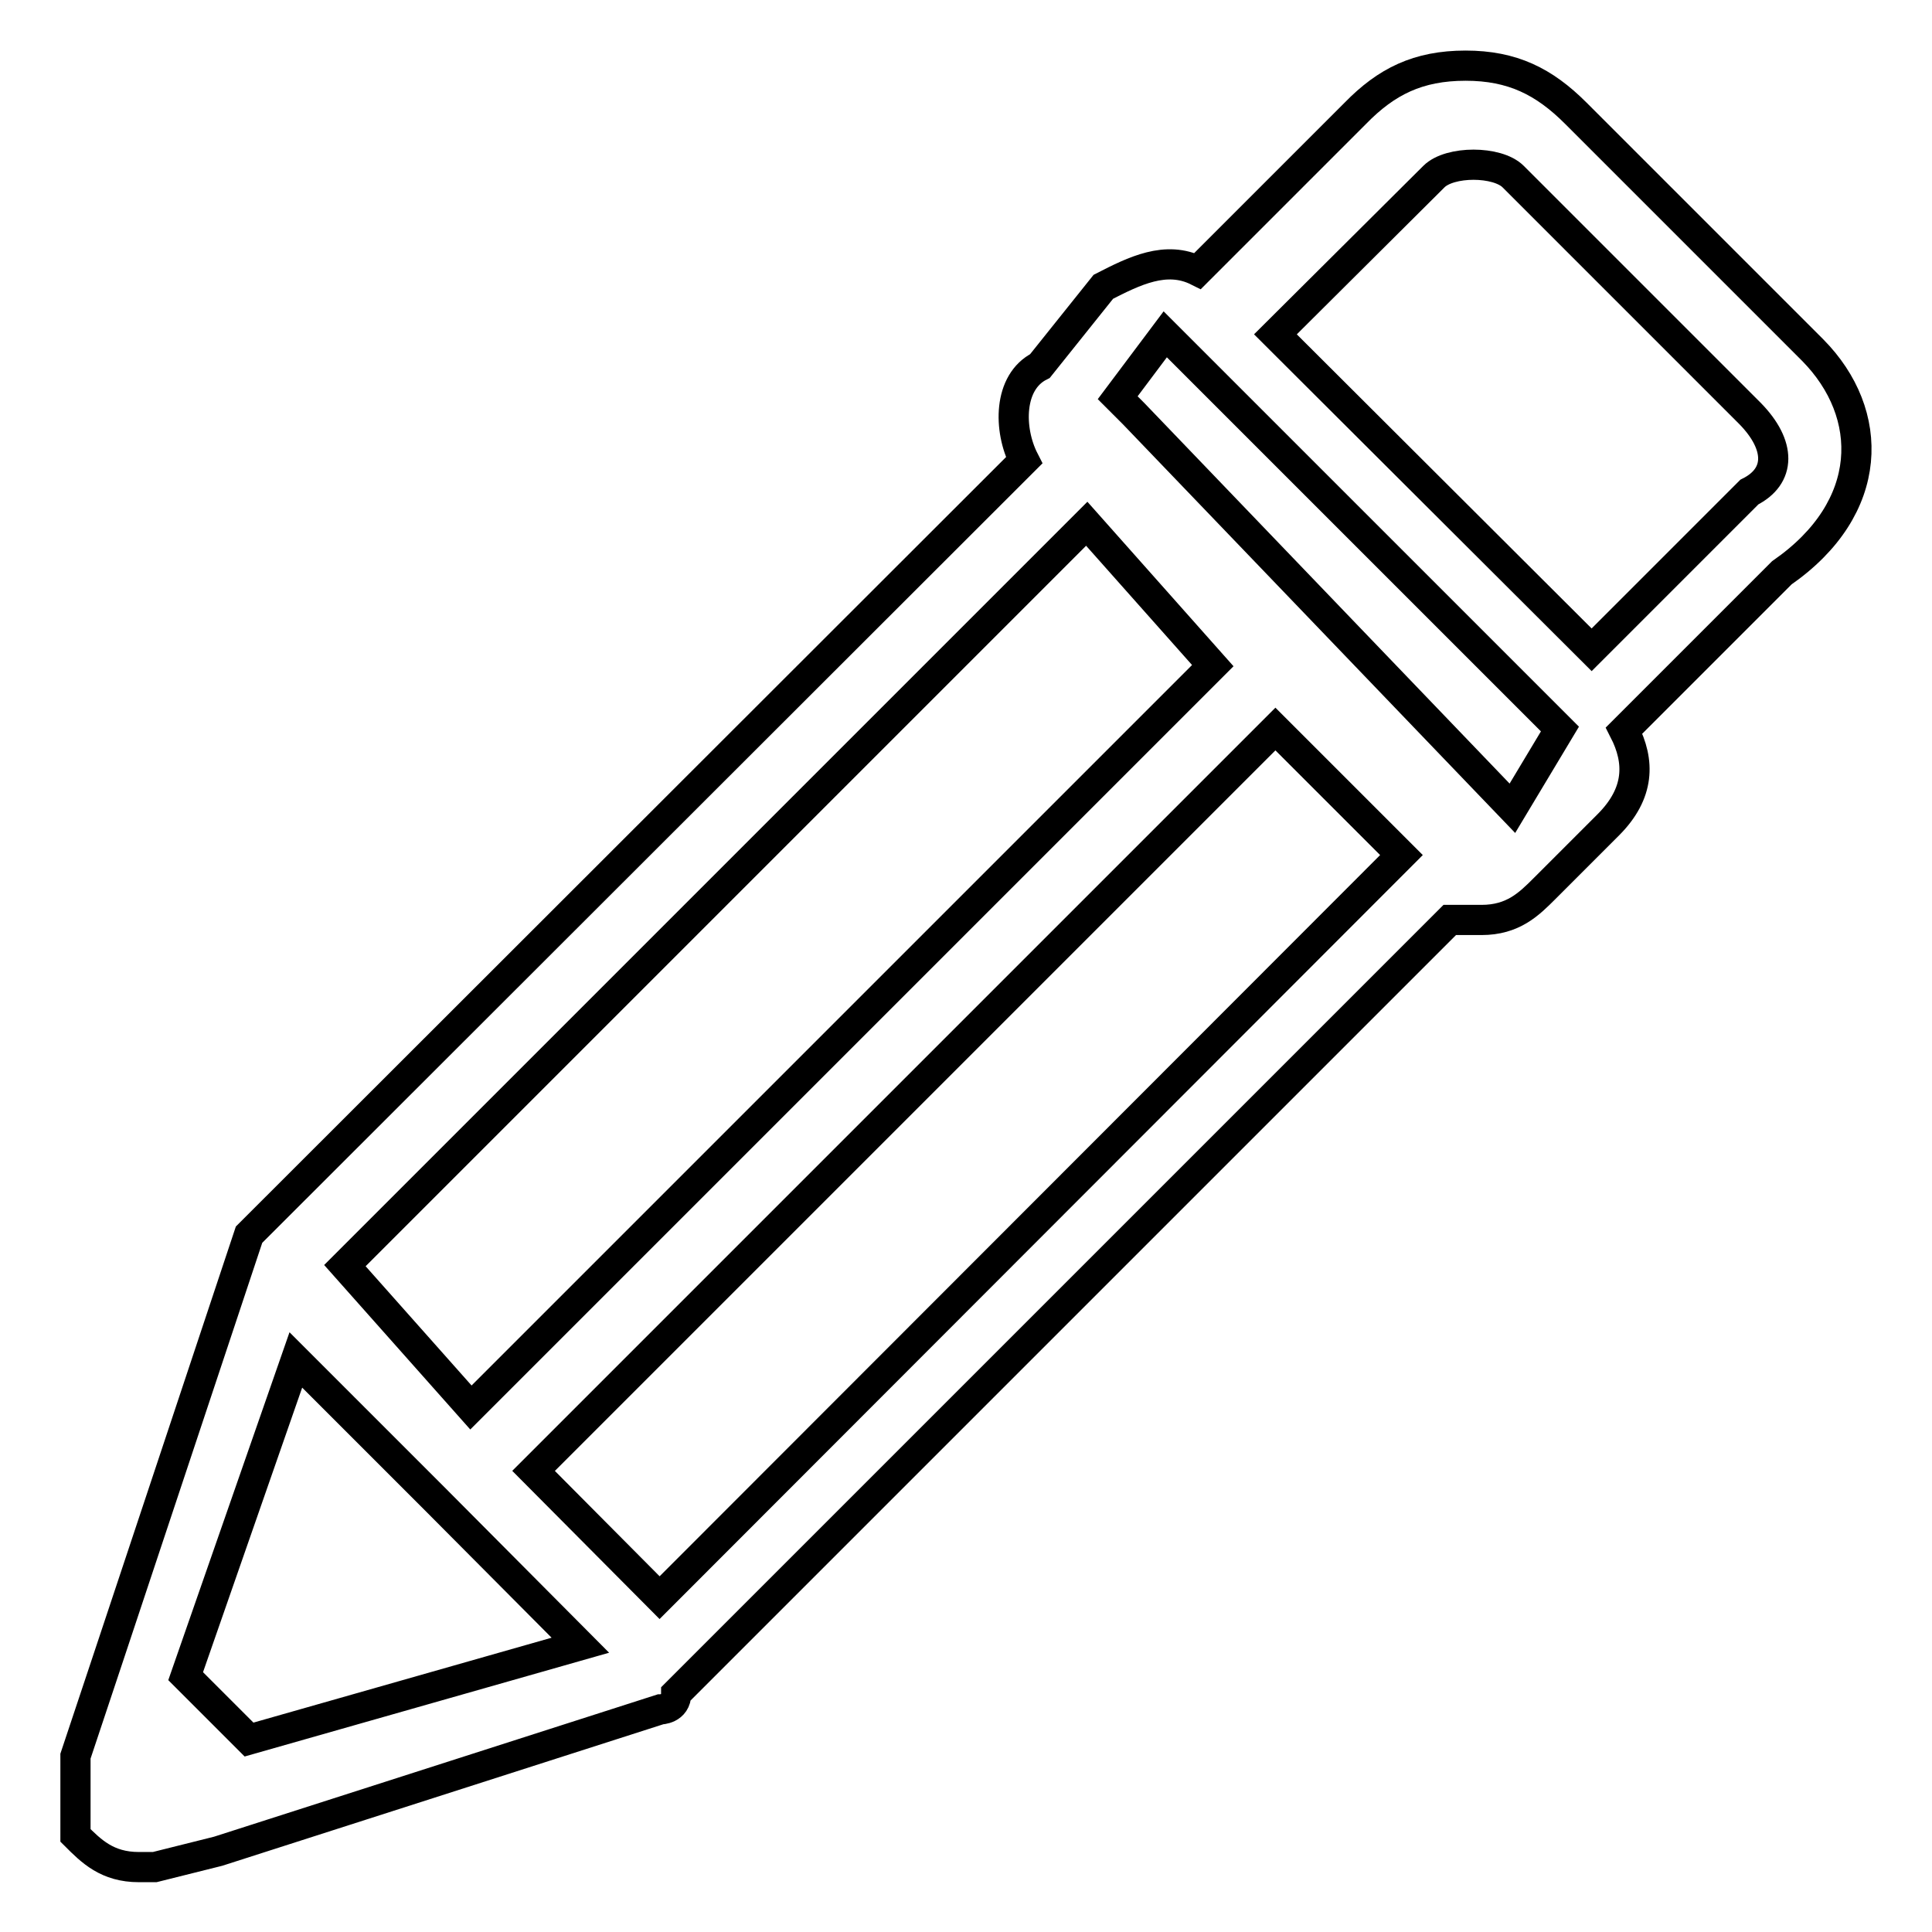 <?xml version="1.0" encoding="utf-8"?>
<!-- Svg Vector Icons : http://www.onlinewebfonts.com/icon -->
<!DOCTYPE svg PUBLIC "-//W3C//DTD SVG 1.1//EN" "http://www.w3.org/Graphics/SVG/1.1/DTD/svg11.dtd">
<svg version="1.1" xmlns="http://www.w3.org/2000/svg" xmlns:xlink="http://www.w3.org/1999/xlink" x="0px" y="0px" viewBox="0 0 256 256" enable-background="new 0 0 256 256" xml:space="preserve">
<g><g><path stroke-width="4" fill-opacity="0" stroke="#000000"  d="M240.2,46.4L208.8,15c-4.2-4.2-8.4-6.3-14.6-6.3c-6.3,0-10.5,2.1-14.6,6.3l-20.9,20.9c-4.2-2.1-8.4,0-12.5,2.1l-8.4,10.5c-4.2,2.1-4.2,8.4-2.1,12.5L33,163.6l0,0l0,0l0,0l0,0l-18.8,56.5l0,0l-2.1,6.3l-2.1,6.3l0,0c0,4.2,0,6.3,0,8.4v2.1c2.1,2.1,4.2,4.2,8.4,4.2l0,0l0,0c0,0,0,0,2.1,0l0,0l0,0l0,0l8.4-2.1l58.6-18.8l0,0c0,0,2.1,0,2.1-2.1l102.5-102.5c2.1,0,2.1,0,4.2,0c4.2,0,6.3-2.1,8.4-4.2l8.4-8.4c4.2-4.2,4.2-8.4,2.1-12.5l20.9-20.9C248.5,67.3,248.5,54.8,240.2,46.4z M87.4,211.7l-16.7-16.8L169,96.6l16.7,16.7L87.4,211.7z M160.7,88.2l-98.3,98.3l-16.7-18.8l98.3-98.3L160.7,88.2z M33,230.5l-8.4-8.4l14.6-41.9l18.8,18.8l0,0l0,0L76.9,218L33,230.5z M200.4,107.1L200.4,107.1l-50.2-52.3c0,0,0,0-2.1-2.1l6.3-8.4l0,0l0,0l52.3,52.3l0,0L200.4,107.1z M231.8,65.2l-20.9,20.9L169,44.3L190,23.4c2.1-2.1,8.4-2.1,10.5,0l31.4,31.4C236,59,236,63.1,231.8,65.2z"/></g></g>
</svg>